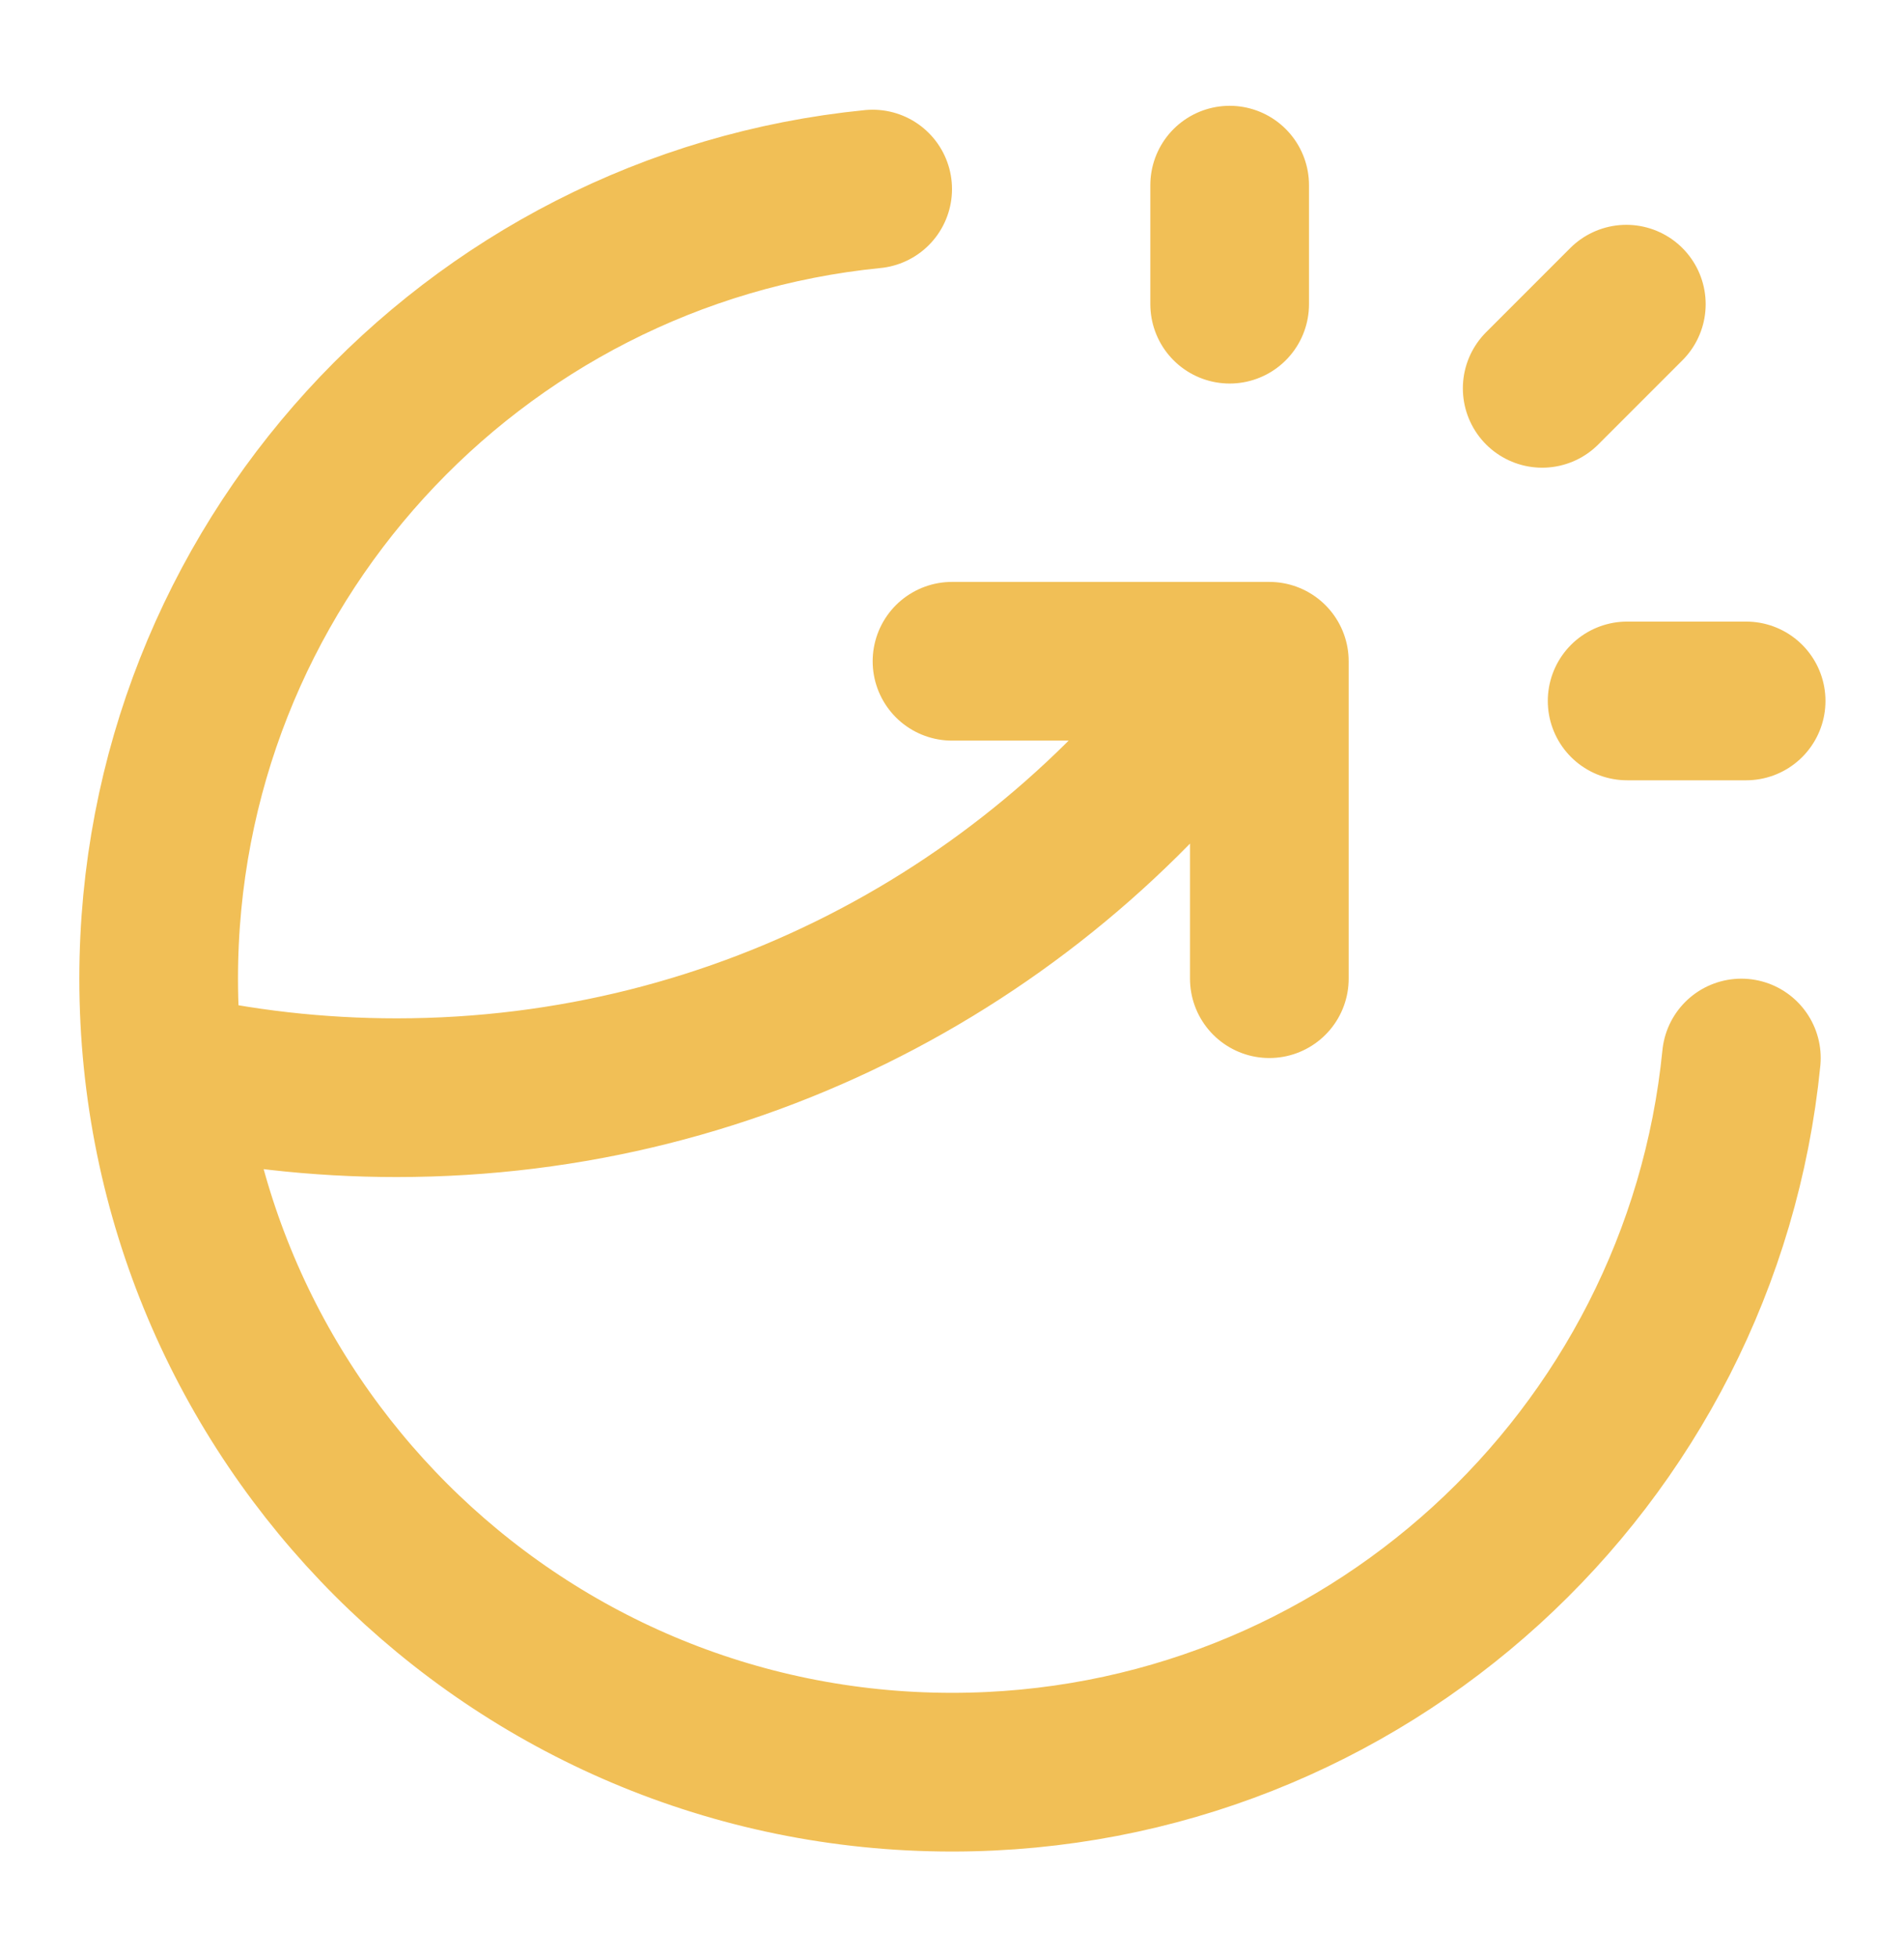 <svg width="36" height="37" fill="none" xmlns="http://www.w3.org/2000/svg"><path d="M23.25 5.75V3.5m5.909 3.841L30.75 5.75m.015 7.5h2.25m-.09 6.75C32.174 27.58 25.779 33.5 18 33.5c-8.284 0-15-6.716-15-15C3 10.722 8.92 4.327 16.5 3.574M18 12.5h6v6m-.57-6c-3.532 4.991-9.35 8.25-15.93 8.25-1.504 0-2.969-.17-4.375-.493" stroke="#F1BF56" stroke-width="3" stroke-linecap="round" stroke-linejoin="round"/></svg>